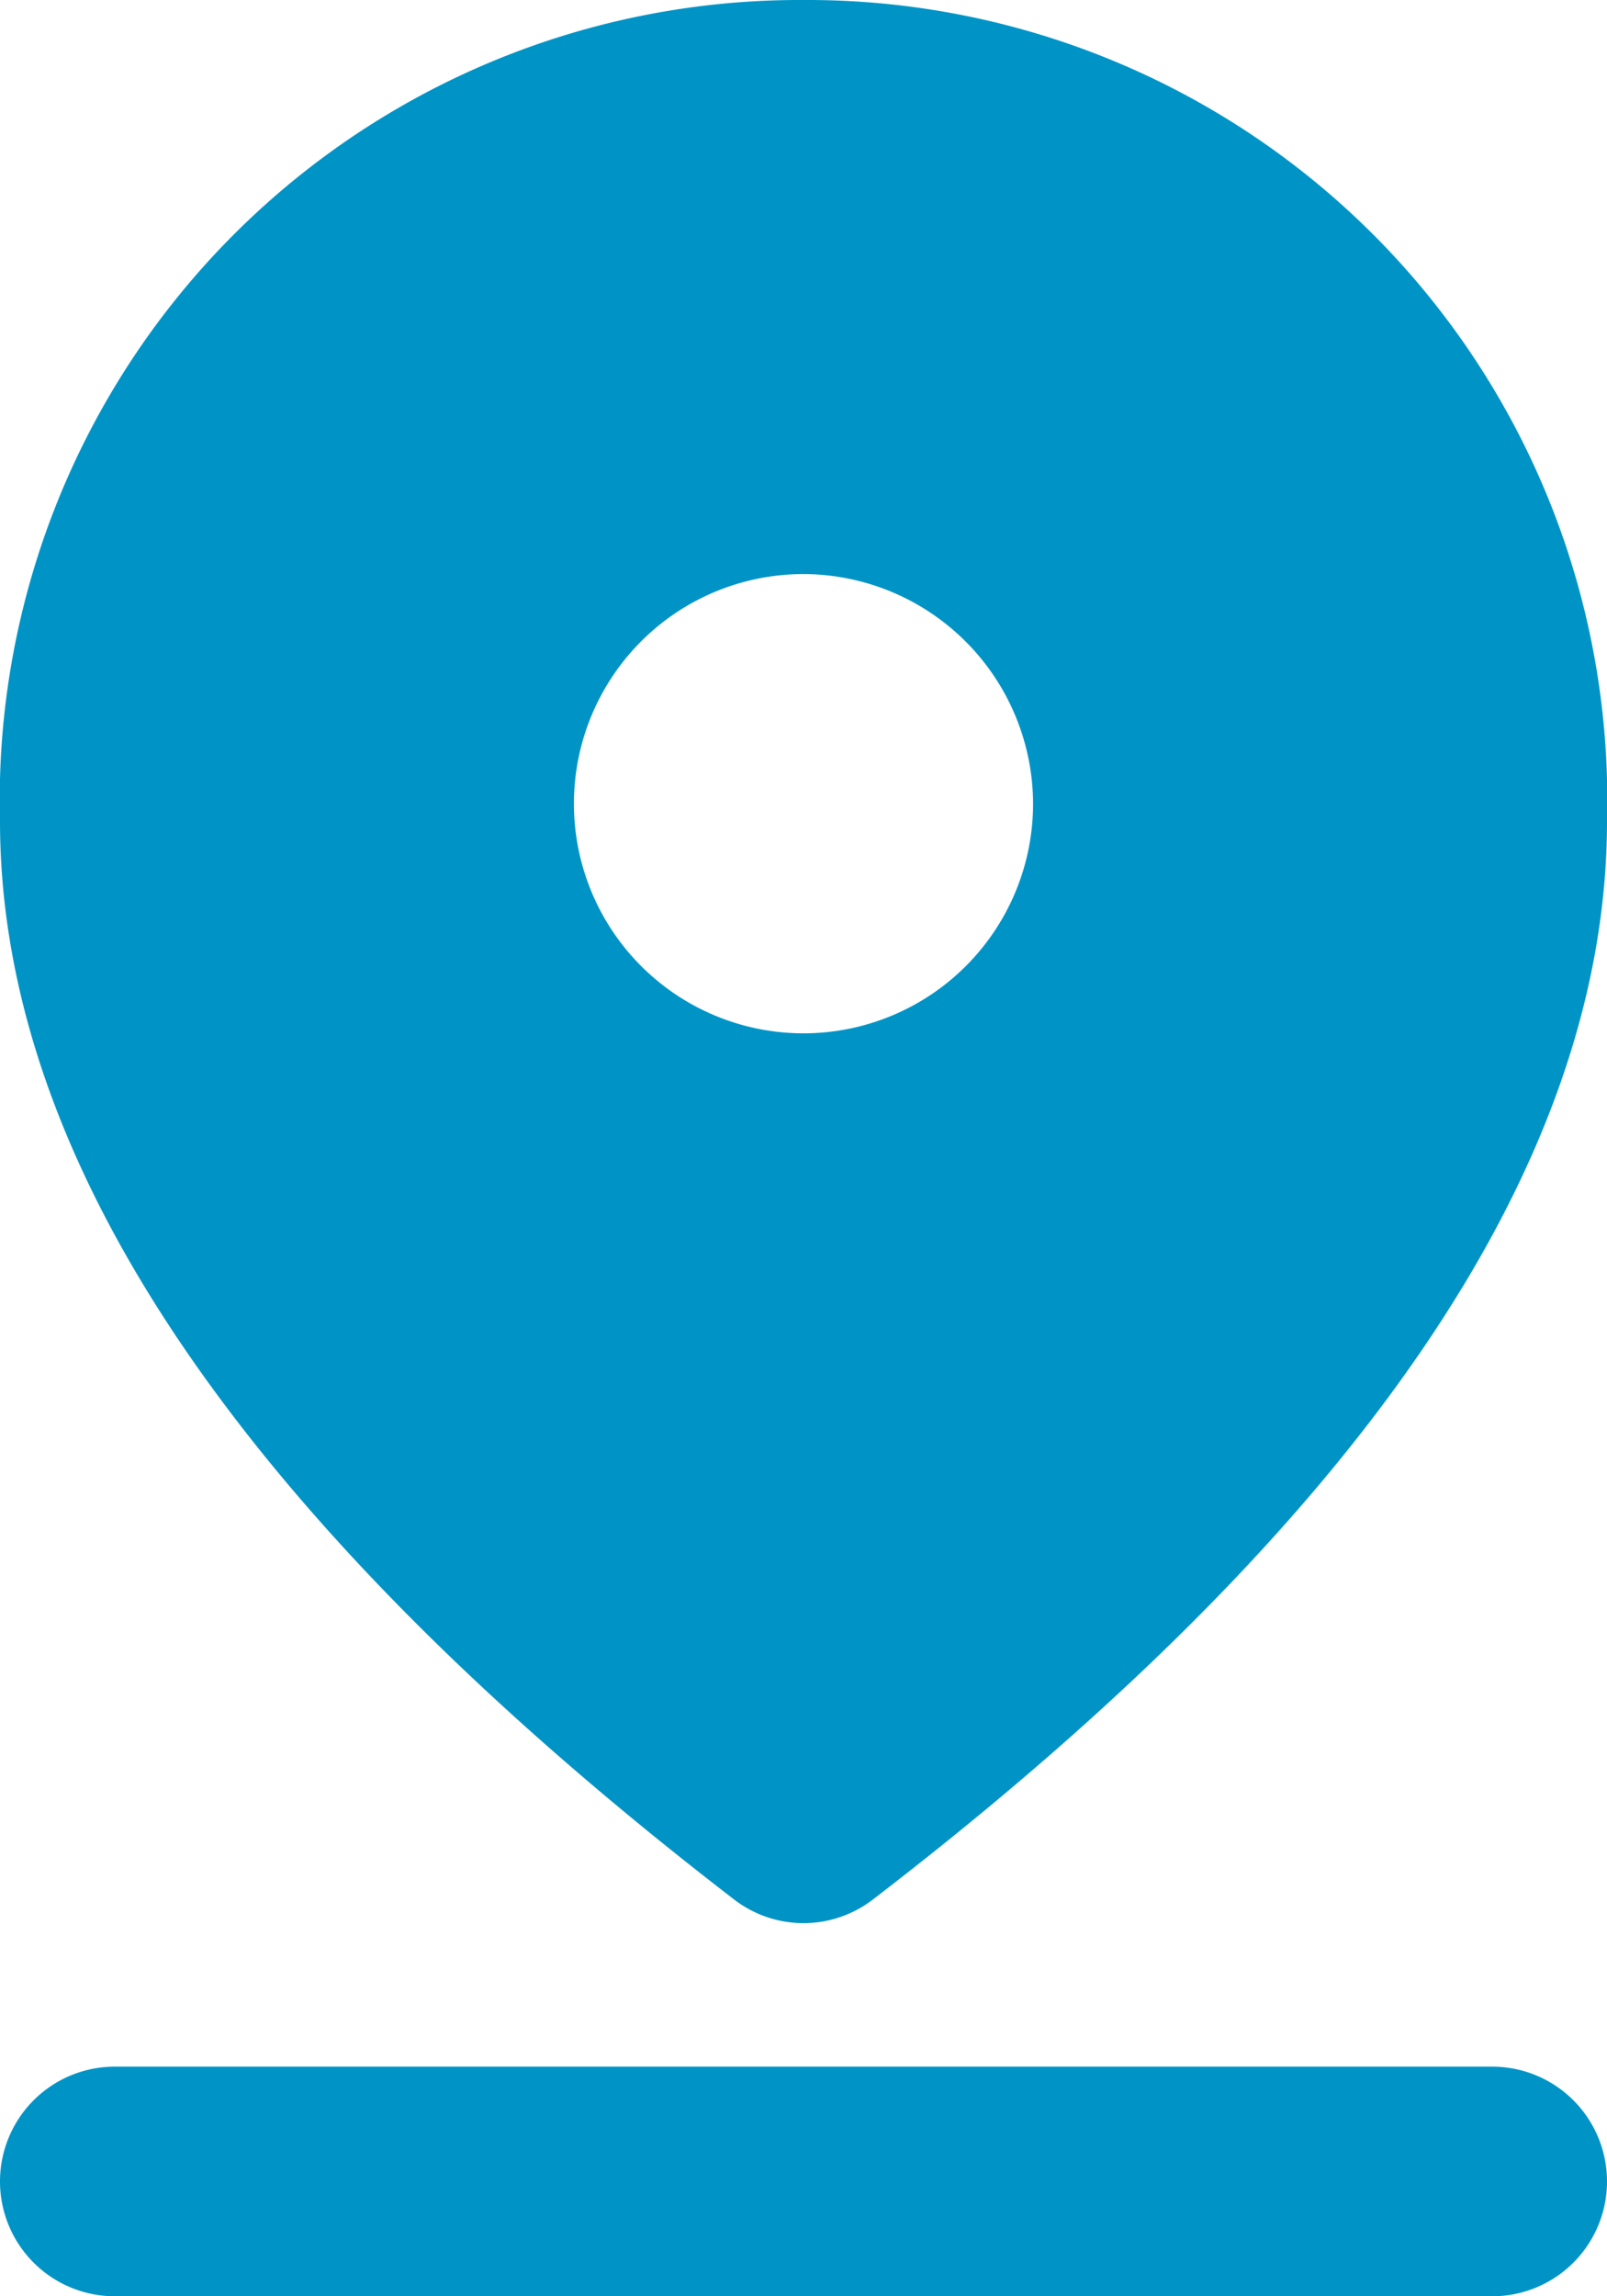 <svg xmlns="http://www.w3.org/2000/svg" width="14" height="20" viewBox="0 0 14 20">
  <g id="Group_58" data-name="Group 58" transform="translate(-5 -2)">
    <g id="Group_57" data-name="Group 57">
      <path id="Path_81" data-name="Path 81" d="M6,20H18a1,1,0,0,1,0,2H6a1,1,0,0,1,0-2ZM12,7a2,2,0,1,0,2,2A2.006,2.006,0,0,0,12,7Zm0-5a6.968,6.968,0,0,1,7,7.15c0,2.98-2.13,6.12-6.39,9.39a.991.991,0,0,1-1.22,0Q5,13.62,5,9.15A6.968,6.968,0,0,1,12,2Z" fill="#0094c6"/>
    </g>
  </g>
</svg>
